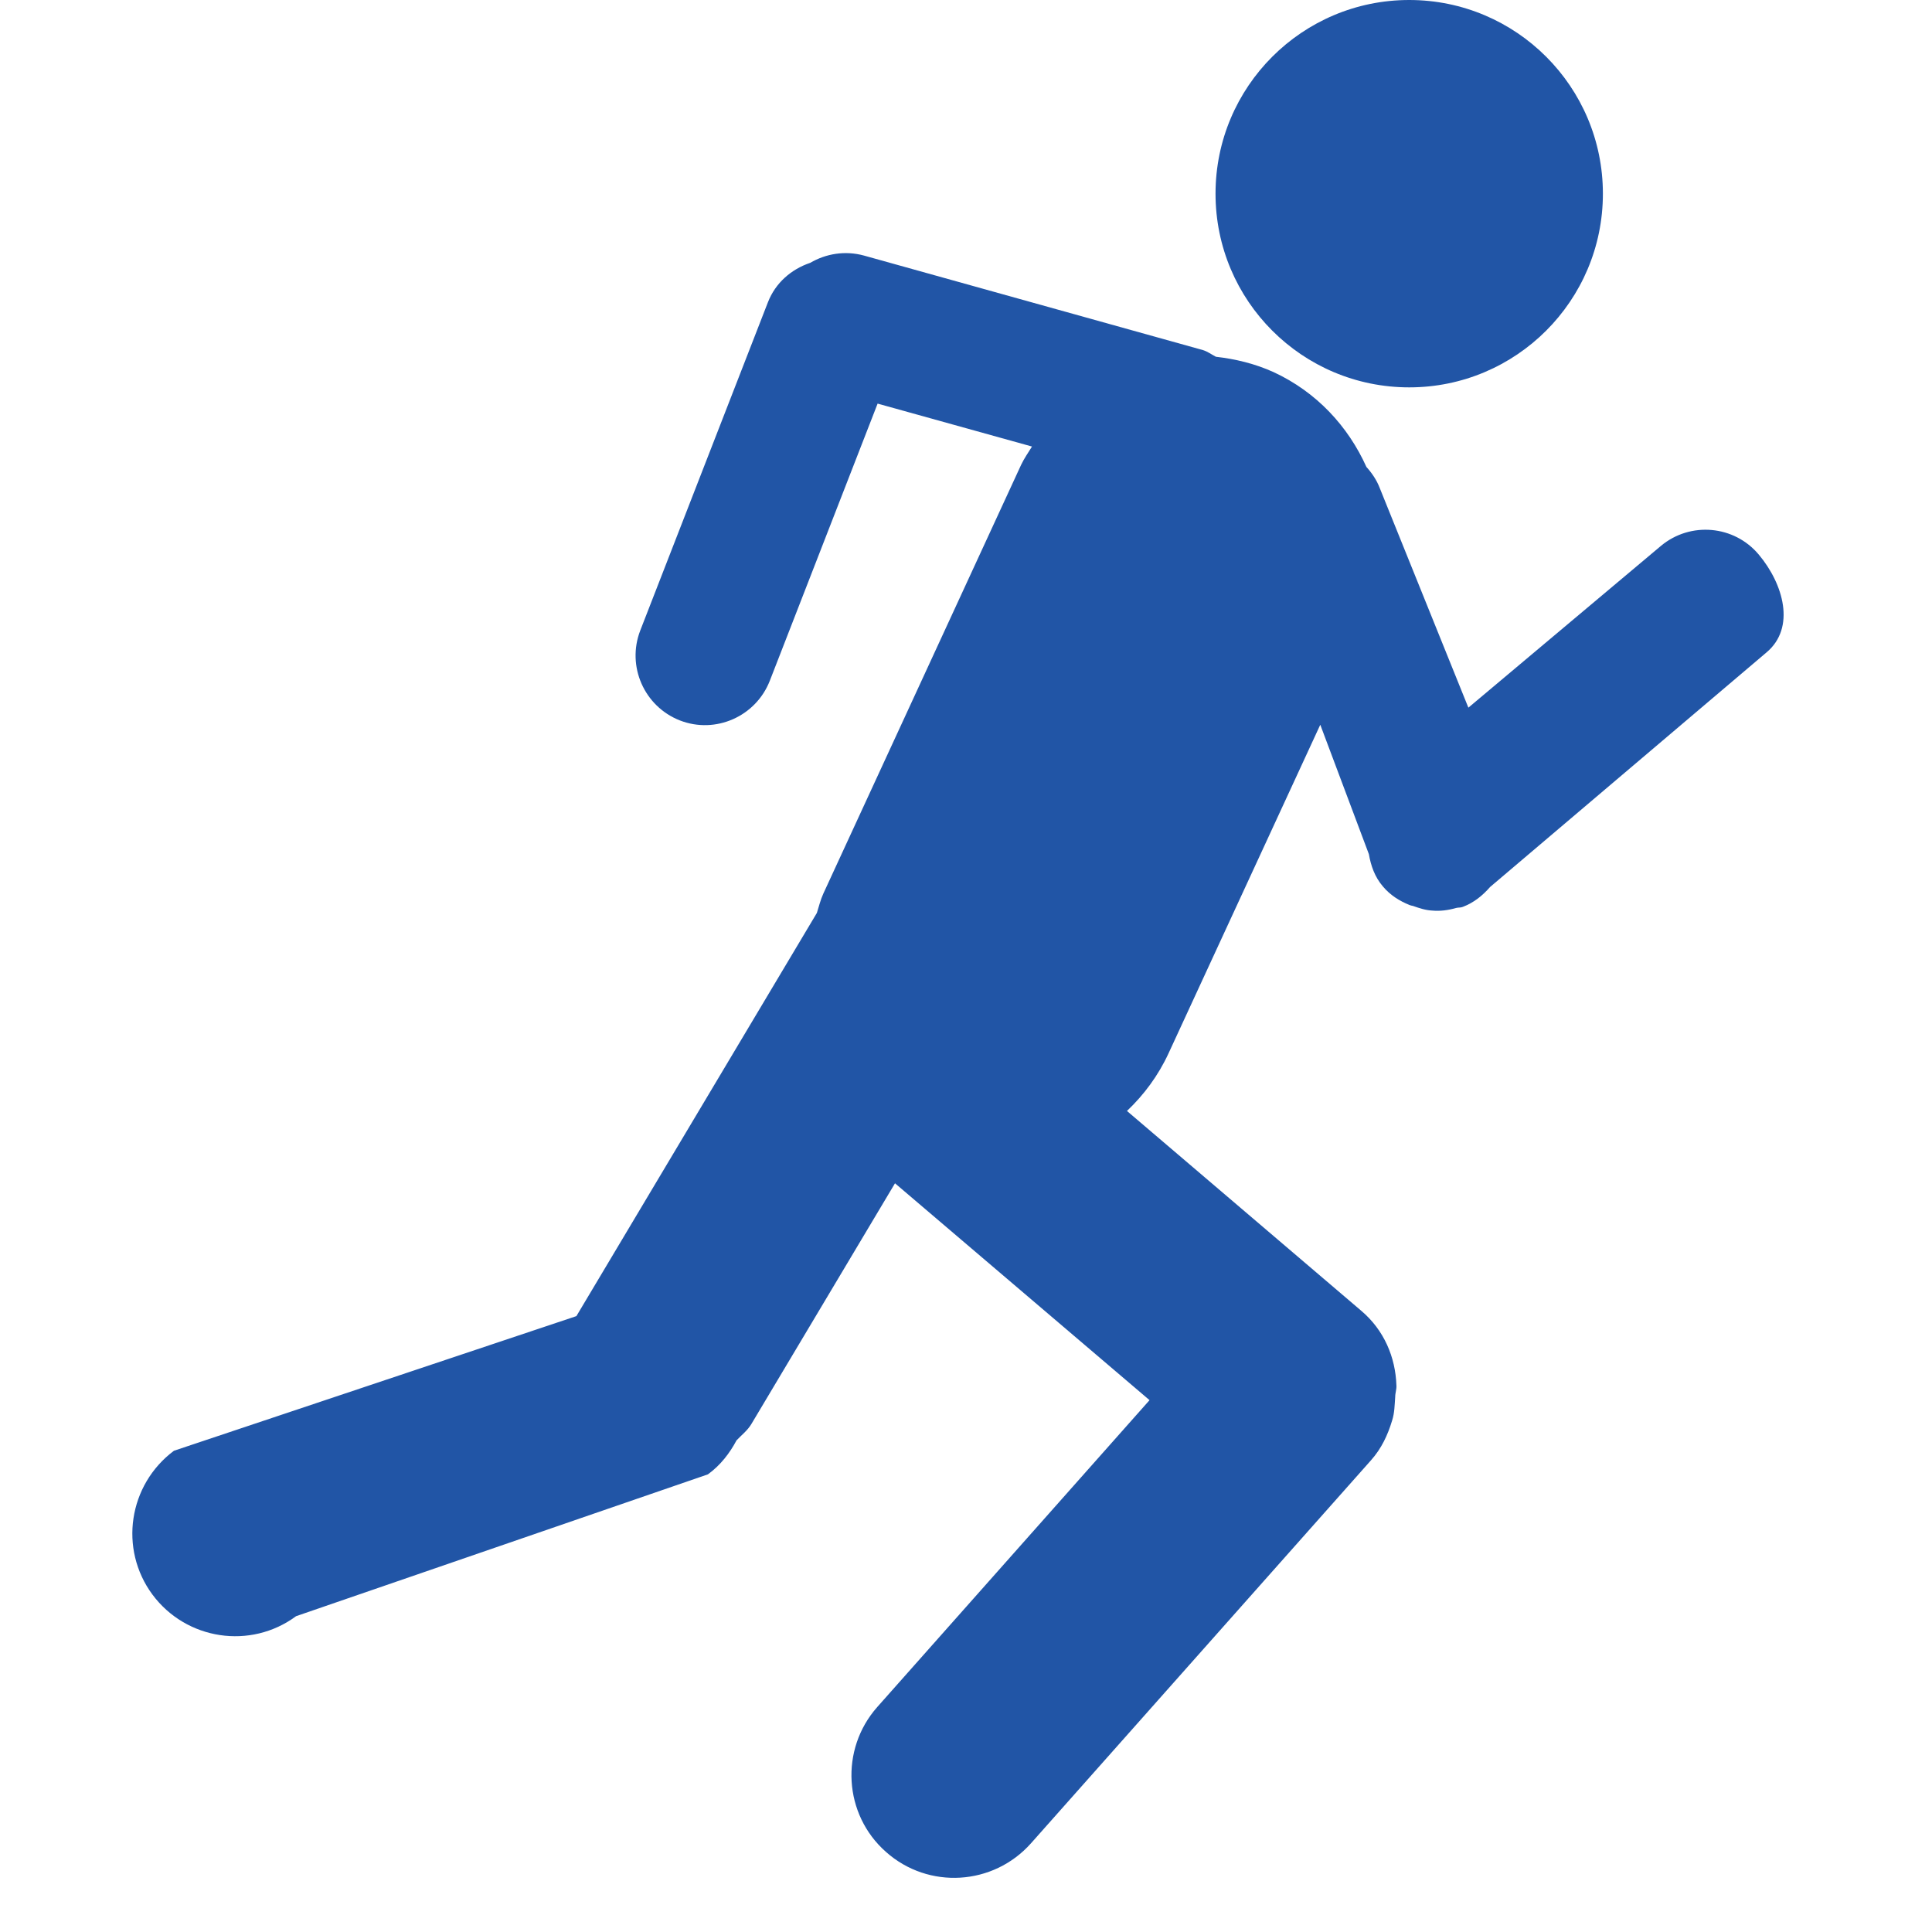 <!-- Generated by IcoMoon.io -->
<svg version="1.1" xmlns="http://www.w3.org/2000/svg" width="32" height="32" viewBox="0 0 32 32">
<title>Laufen</title>
<path fill="#2155a6"  d="M13.419 4.354c0.259-0.152 0.576-0.207 0.891-0.121v0l5.613 1.565c0.081 0.025 0.145 0.074 0.216 0.111 0.322 0.037 0.643 0.113 0.955 0.254 0.717 0.332 1.238 0.904 1.538 1.571 0.091 0.101 0.17 0.216 0.222 0.352v0l1.467 3.635 3.19-2.68c0.487-0.406 1.213-0.342 1.62 0.145 0.409 0.487 0.615 1.211 0.128 1.62v0l-4.578 3.885c-0.123 0.14-0.266 0.259-0.453 0.33-0.035 0.015-0.071 0.008-0.106 0.017v0c-0.138 0.039-0.269 0.056-0.399 0.044-0.109-0.005-0.216-0.040-0.32-0.077-0.020-0.005-0.040-0.007-0.057-0.015-0.165-0.067-0.32-0.163-0.441-0.308-0.135-0.157-0.199-0.344-0.232-0.534v0l-0.805-2.144-2.513 5.442c-0.172 0.372-0.409 0.689-0.689 0.955v0l3.879 3.308c0.381 0.322 0.569 0.773 0.584 1.238 0.005 0.062-0.020 0.123-0.020 0.19-0.010 0.133-0.010 0.266-0.052 0.394-0.071 0.236-0.175 0.461-0.35 0.657v0l-5.629 6.341c-0.625 0.704-1.701 0.77-2.403 0.145-0.704-0.62-0.766-1.699-0.145-2.4v0l4.51-5.083-4.216-3.592-2.375 3.981c-0.066 0.113-0.163 0.185-0.249 0.276-0.115 0.214-0.266 0.413-0.475 0.564v0l-6.821 2.349c-0.753 0.557-1.819 0.397-2.38-0.359-0.557-0.755-0.397-1.817 0.357-2.381v0l6.666-2.23 3.983-6.678c0.034-0.108 0.059-0.214 0.106-0.318v0l3.277-7.104c0.051-0.108 0.118-0.202 0.18-0.303v0l-2.557-0.711-1.785 4.589c-0.231 0.593-0.899 0.888-1.489 0.659-0.593-0.232-0.886-0.899-0.657-1.491v0l2.114-5.435c0.126-0.325 0.391-0.549 0.699-0.653zM23.341 0c1.772 0 3.208 1.436 3.208 3.208s-1.436 3.208-3.208 3.208c-1.772 0-3.208-1.436-3.208-3.208s1.436-3.208 3.208-3.208z"></path>
</svg>
